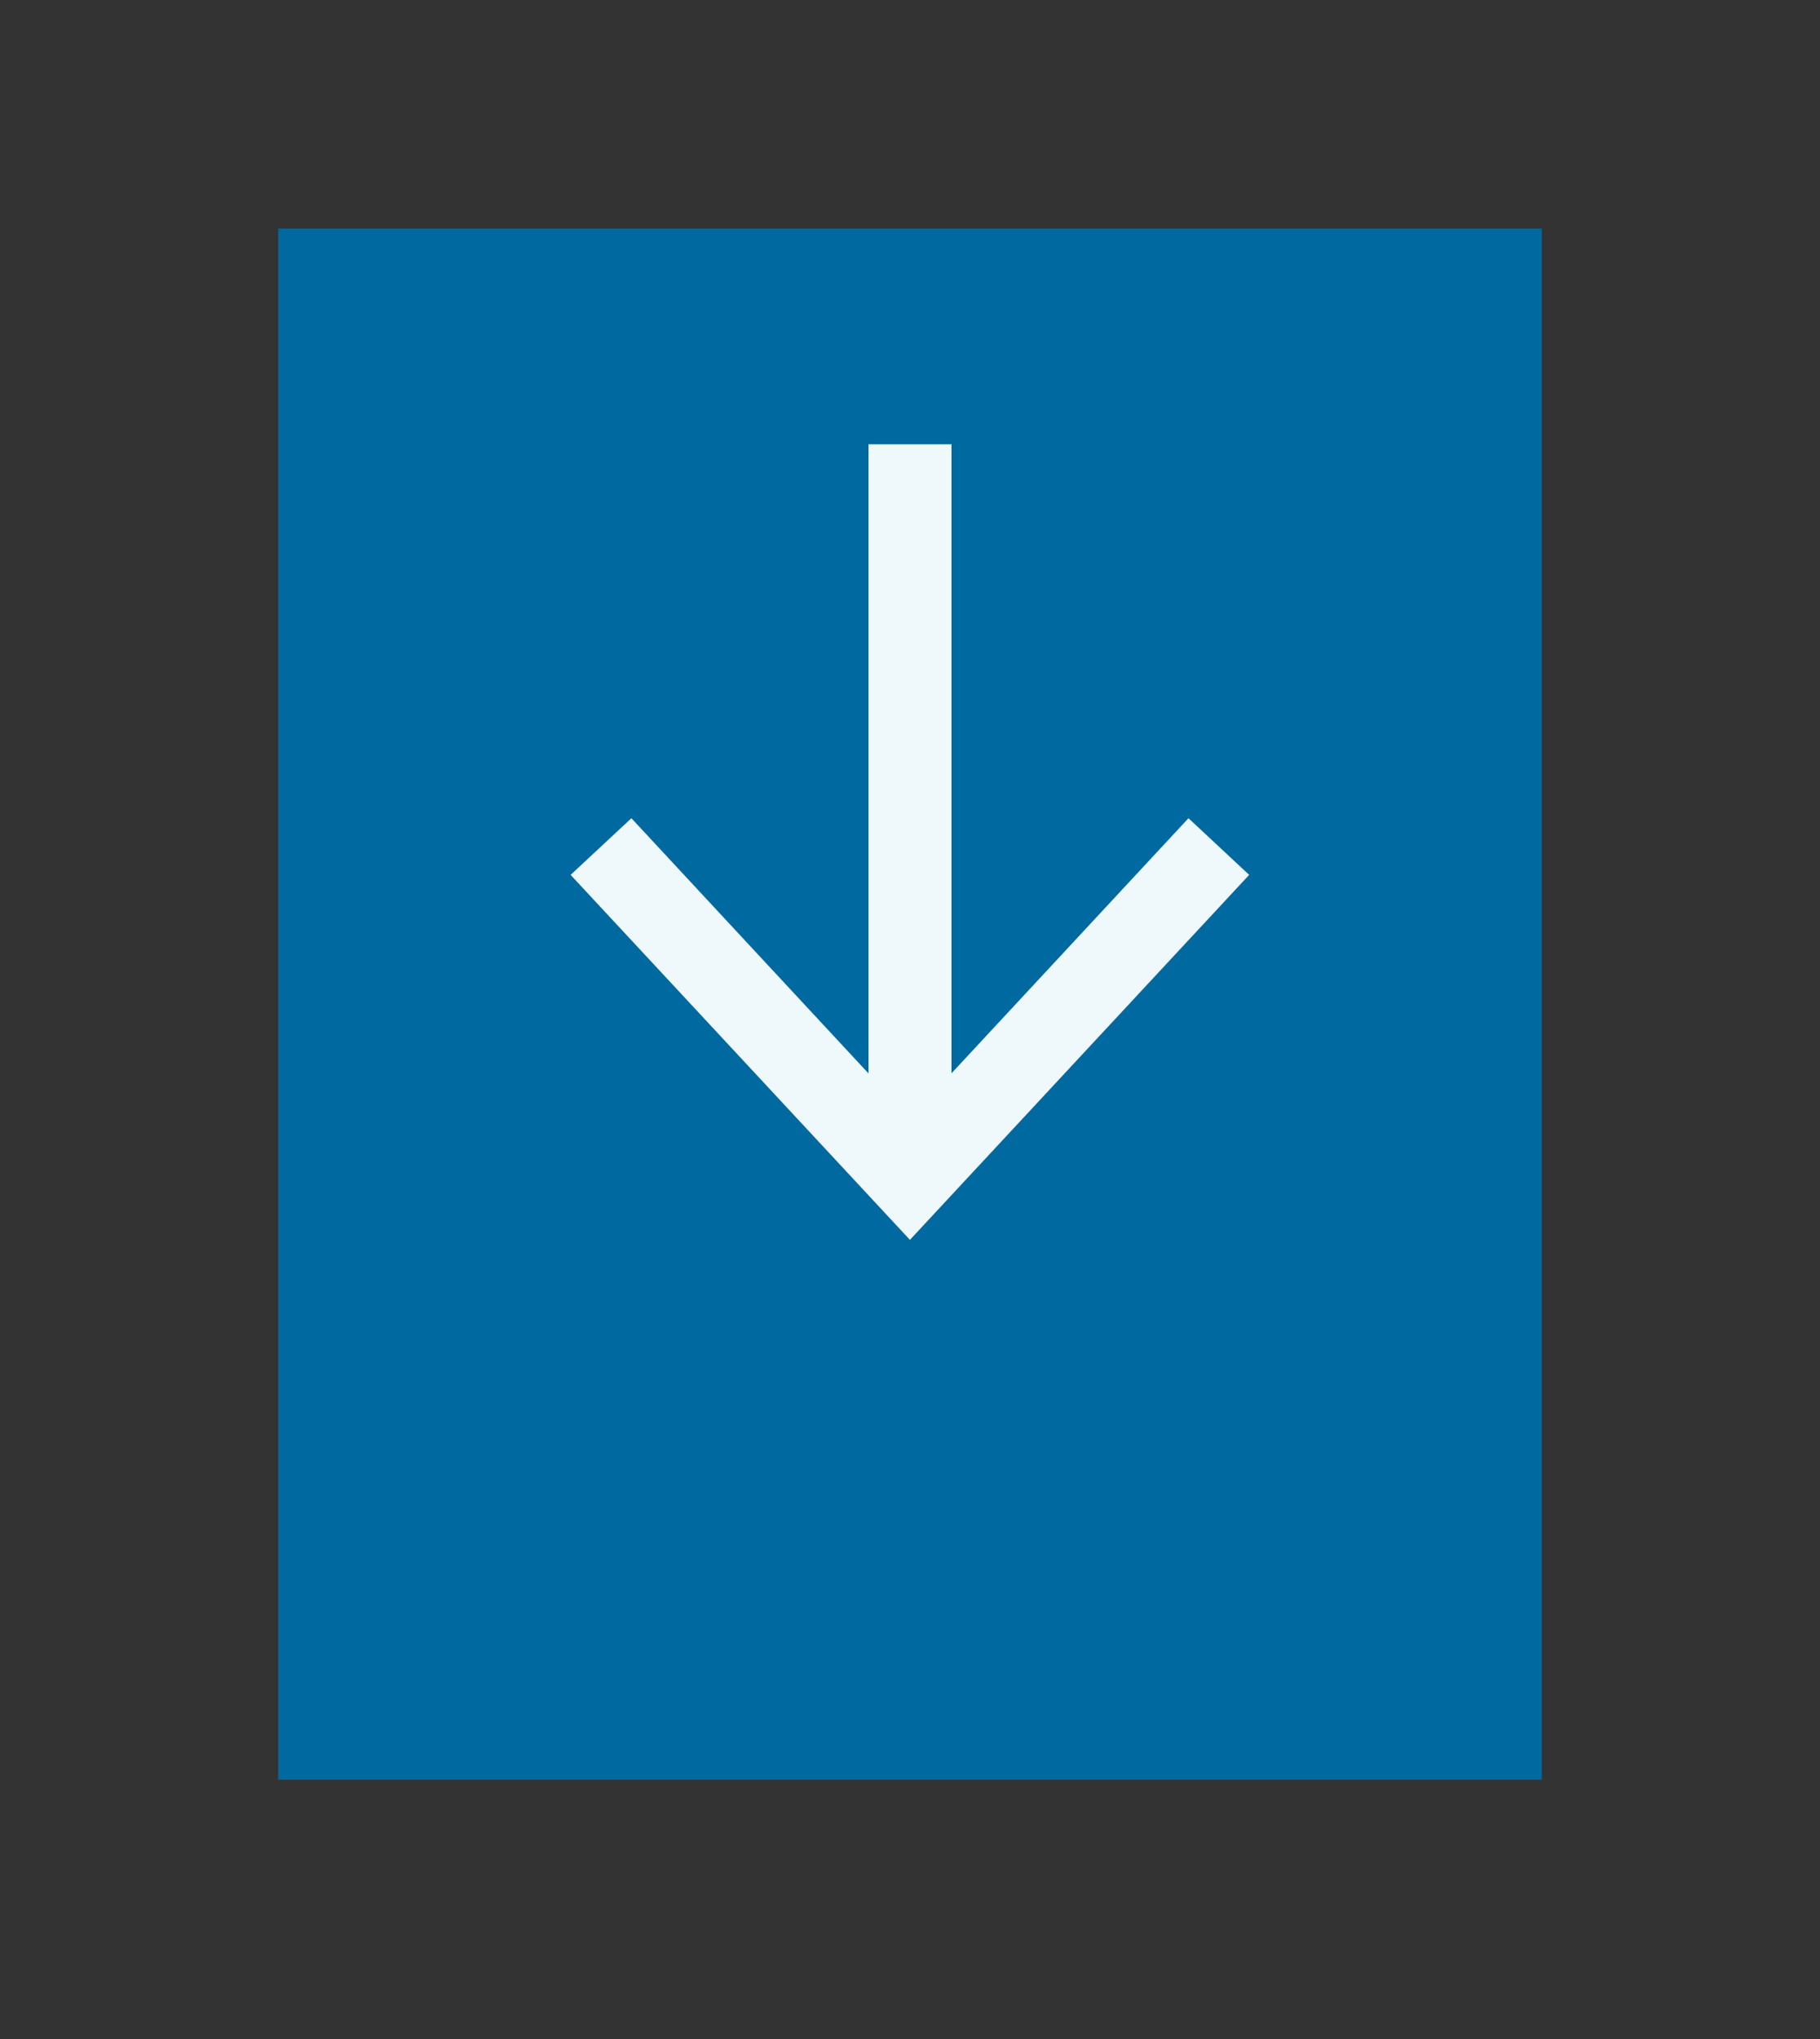<svg width="25" height="28" viewBox="0 0 25 28" fill="none" xmlns="http://www.w3.org/2000/svg">
<rect x="0" y="0" width="25" height="28" fill="#333333" stroke="none"/>
<g clip-path="url(#clip0_4001_3168)">
<g clip-path="url(#clip1_4001_3168)">
<g clip-path="url(#clip2_4001_3168)">
<path d="M21.178 3.139H3.822V24.44H21.178V3.139Z" fill="#00699F"/>
<path d="M12.5 6.1V15.79" stroke="#EFF8FA" stroke-width="1.14" stroke-miterlimit="10"/>
<path d="M7.838 12.014L8.673 11.236L12.499 15.353L16.325 11.236L17.159 12.014L12.499 17.026L7.838 12.014Z" fill="#EFF8FA"/>
</g>
</g>
</g>
<defs>
<clipPath id="clip0_4001_3168">
<rect width="25" height="27.58" fill="white"/>
</clipPath>
<clipPath id="clip1_4001_3168">
<rect width="25" height="27.58" fill="white"/>
</clipPath>
<clipPath id="clip2_4001_3168">
<rect width="24.997" height="27.58" fill="white" transform="translate(0.001)"/>
</clipPath>
</defs>
</svg>
